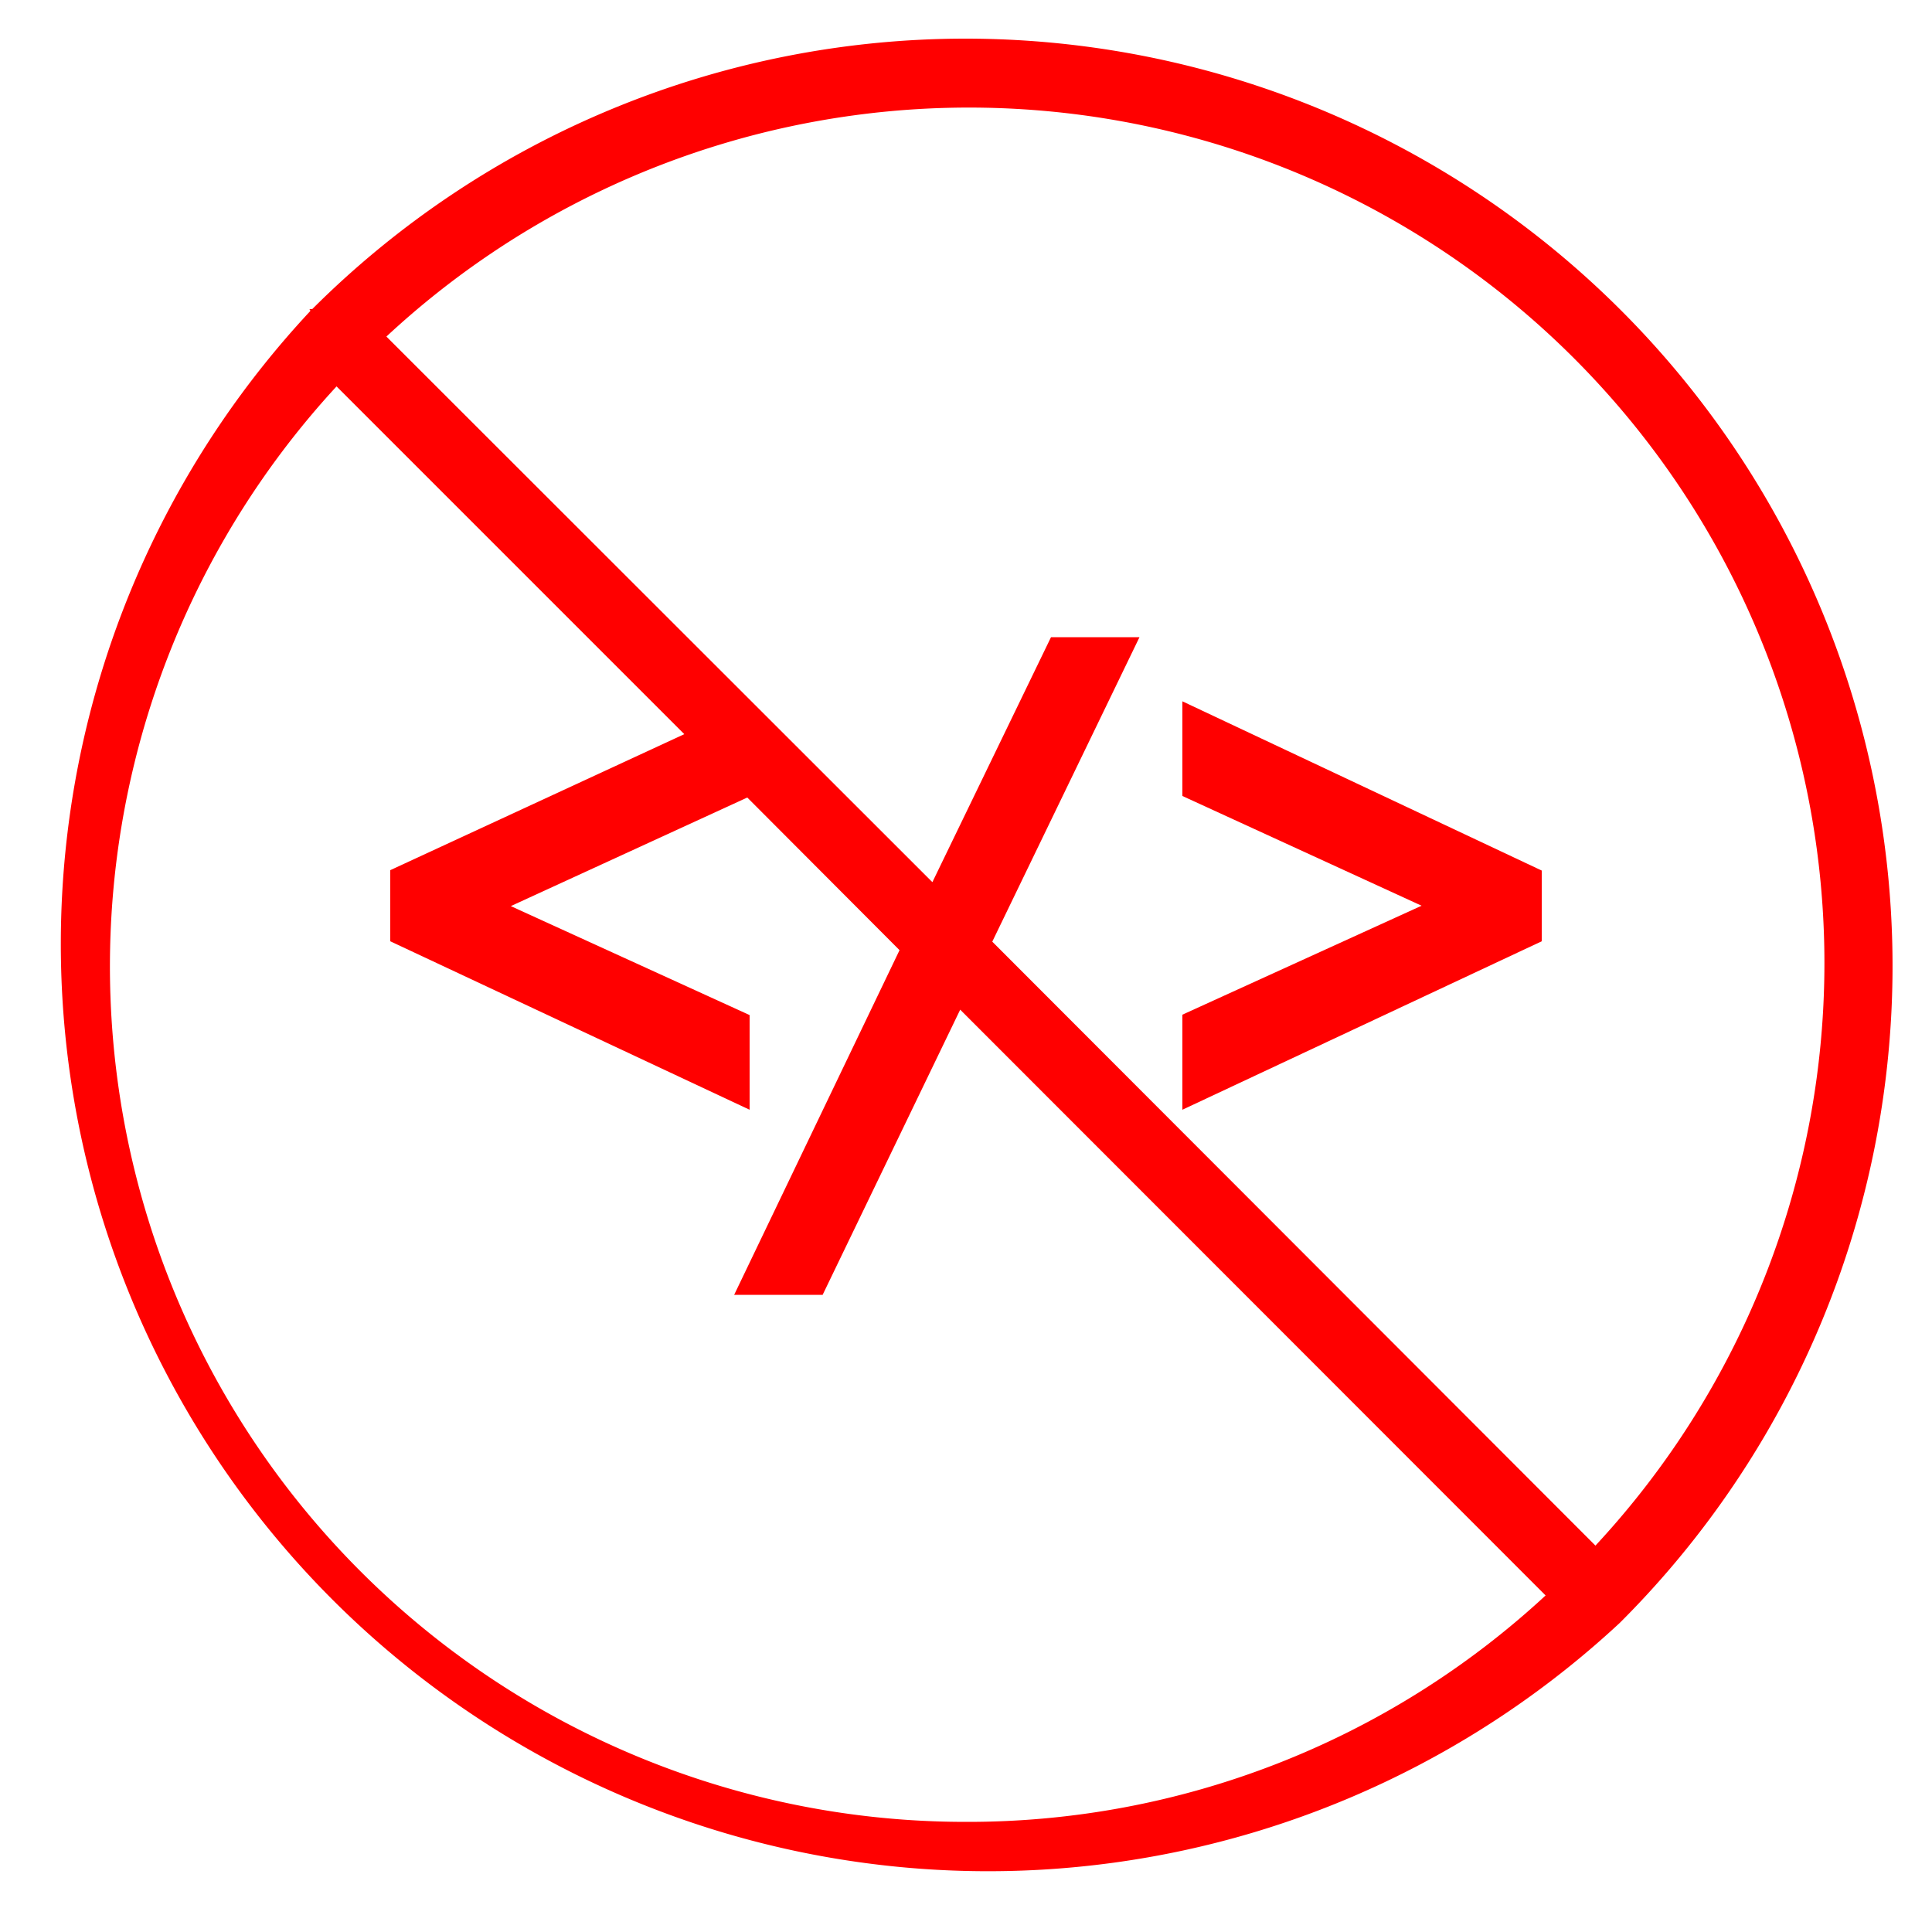 <svg id="Layer_1" data-name="Layer 1" xmlns="http://www.w3.org/2000/svg" viewBox="0 0 50 50"><defs><style>.cls-1{fill:red;}</style></defs><polygon class="cls-1" points="30.6 20.6 36.79 23.44 30.6 26.26 30.6 28.72 39.9 24.36 39.9 22.53 30.6 18.15 30.6 20.6"/><path class="cls-1" d="M25,1A23.93,23.93,0,0,0,8.08,8s0,0-.05,0,0,0,0,.05A24,24,0,0,0,41.92,42s0,0,0,0,0,0,0,0A24,24,0,0,0,25,1Zm0,46.15A22.14,22.14,0,0,1,8.71,10l9,9L10.1,22.52v1.84l9.3,4.36V26.27l-6.18-2.82,6.12-2.81,3.94,3.95L19,33.51h2.29l3.56-7.38L40,41.29A22,22,0,0,1,25,47.15ZM41.29,40,25.68,24.37l3.81-7.88H27.2l-3.07,6.34L10,8.71A22.14,22.14,0,0,1,41.29,40Z"/></svg>